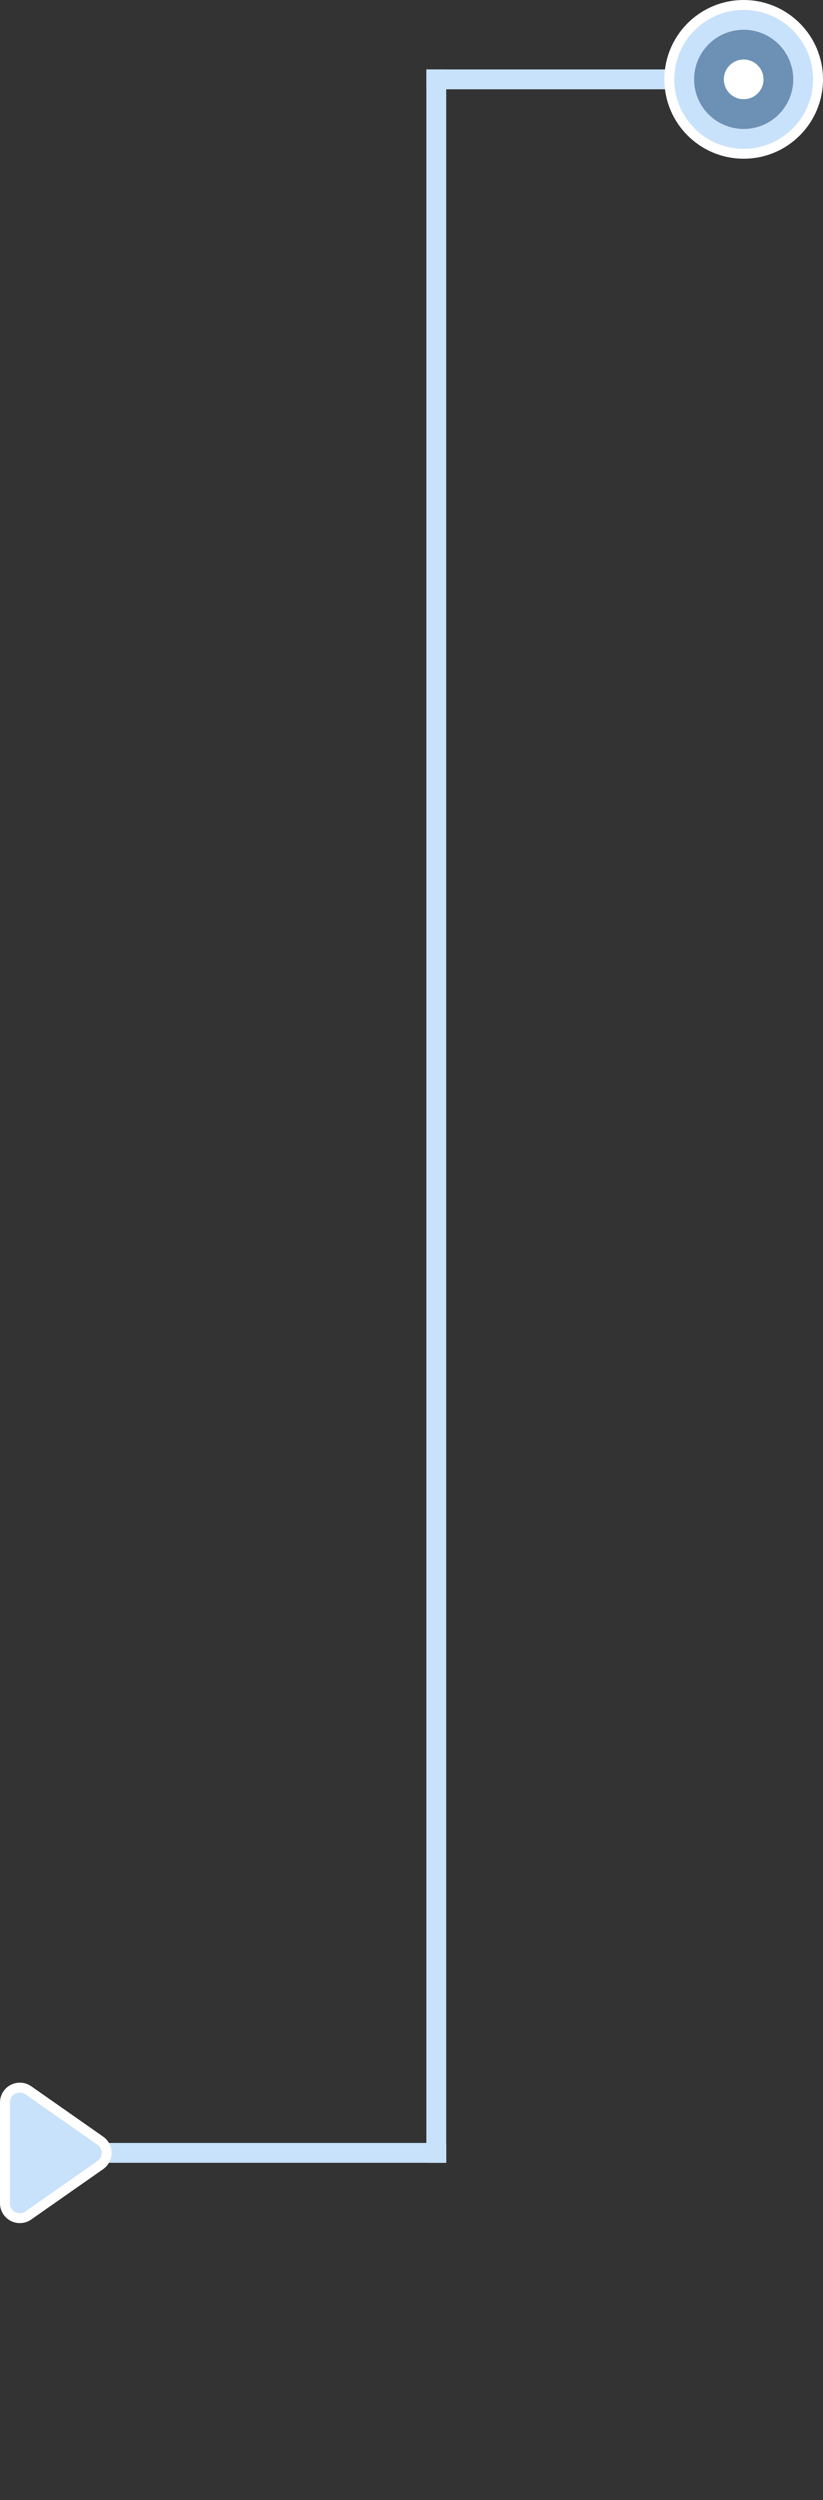 <?xml version="1.0" encoding="UTF-8"?>
<svg width="83px" height="252px" viewBox="0 0 83 252" version="1.1" xmlns="http://www.w3.org/2000/svg" xmlns:xlink="http://www.w3.org/1999/xlink">
    <rect x="0" y="0" width="83" height="252" fill="#333333" stroke="none"/>
    <!-- Generator: Sketch 61.2 (89653) - https://sketch.com -->
    <title>编组 51@2x</title>
    <desc>Created with Sketch.</desc>
    <g id="4KMIELS首页（PC端）" stroke="none" stroke-width="1" fill="none" fill-rule="evenodd">
        <g id="1.2产品与服务-智能运营分析平台（切图1）" transform="translate(-734, -299)" fill-rule="nonzero">
            <g id="编组-8">
                <g id="编组-56" transform="translate(308, 199)">
                    <g id="编组-60" transform="translate(426, 0)">
                        <g id="编组-51" transform="translate(41.5, 226) scale(-1, 1) translate(-41.5, -226) translate(0, 100)">
                            <rect id="矩形" fill="#C9E2FB" x="38" y="216" width="39" height="2"></rect>
                            <rect id="矩形备份-26" fill="#C9E2FB" x="38" y="7" width="2" height="211"></rect>
                            <rect id="矩形" fill="#C9E2FB" x="10" y="7" width="30" height="2"></rect>
                            <circle id="椭圆形备份-4" stroke="#FFFFFF" fill="#C9E2FB" cx="8" cy="8" r="7.5"></circle>
                            <circle id="椭圆形备份-6" stroke="#6D91B5" stroke-width="3" fill="#FFFFFF" cx="8" cy="8" r="3.5"></circle>
                            <path d="M78.229,212.884 L83.308,220.14 C83.783,220.818 83.618,221.754 82.94,222.229 C82.687,222.405 82.387,222.5 82.079,222.5 L71.921,222.5 C71.092,222.5 70.421,221.828 70.421,221 C70.421,220.692 70.515,220.392 70.692,220.14 L75.771,212.884 C76.246,212.205 77.182,212.04 77.86,212.515 C78.004,212.615 78.128,212.74 78.229,212.884 Z" id="三角形" stroke="#FFFFFF" fill="#C9E2FB" transform="translate(77, 217) rotate(-90) translate(-77, -217) "></path>
                        </g>
                    </g>
                </g>
            </g>
        </g>
    </g>
</svg>